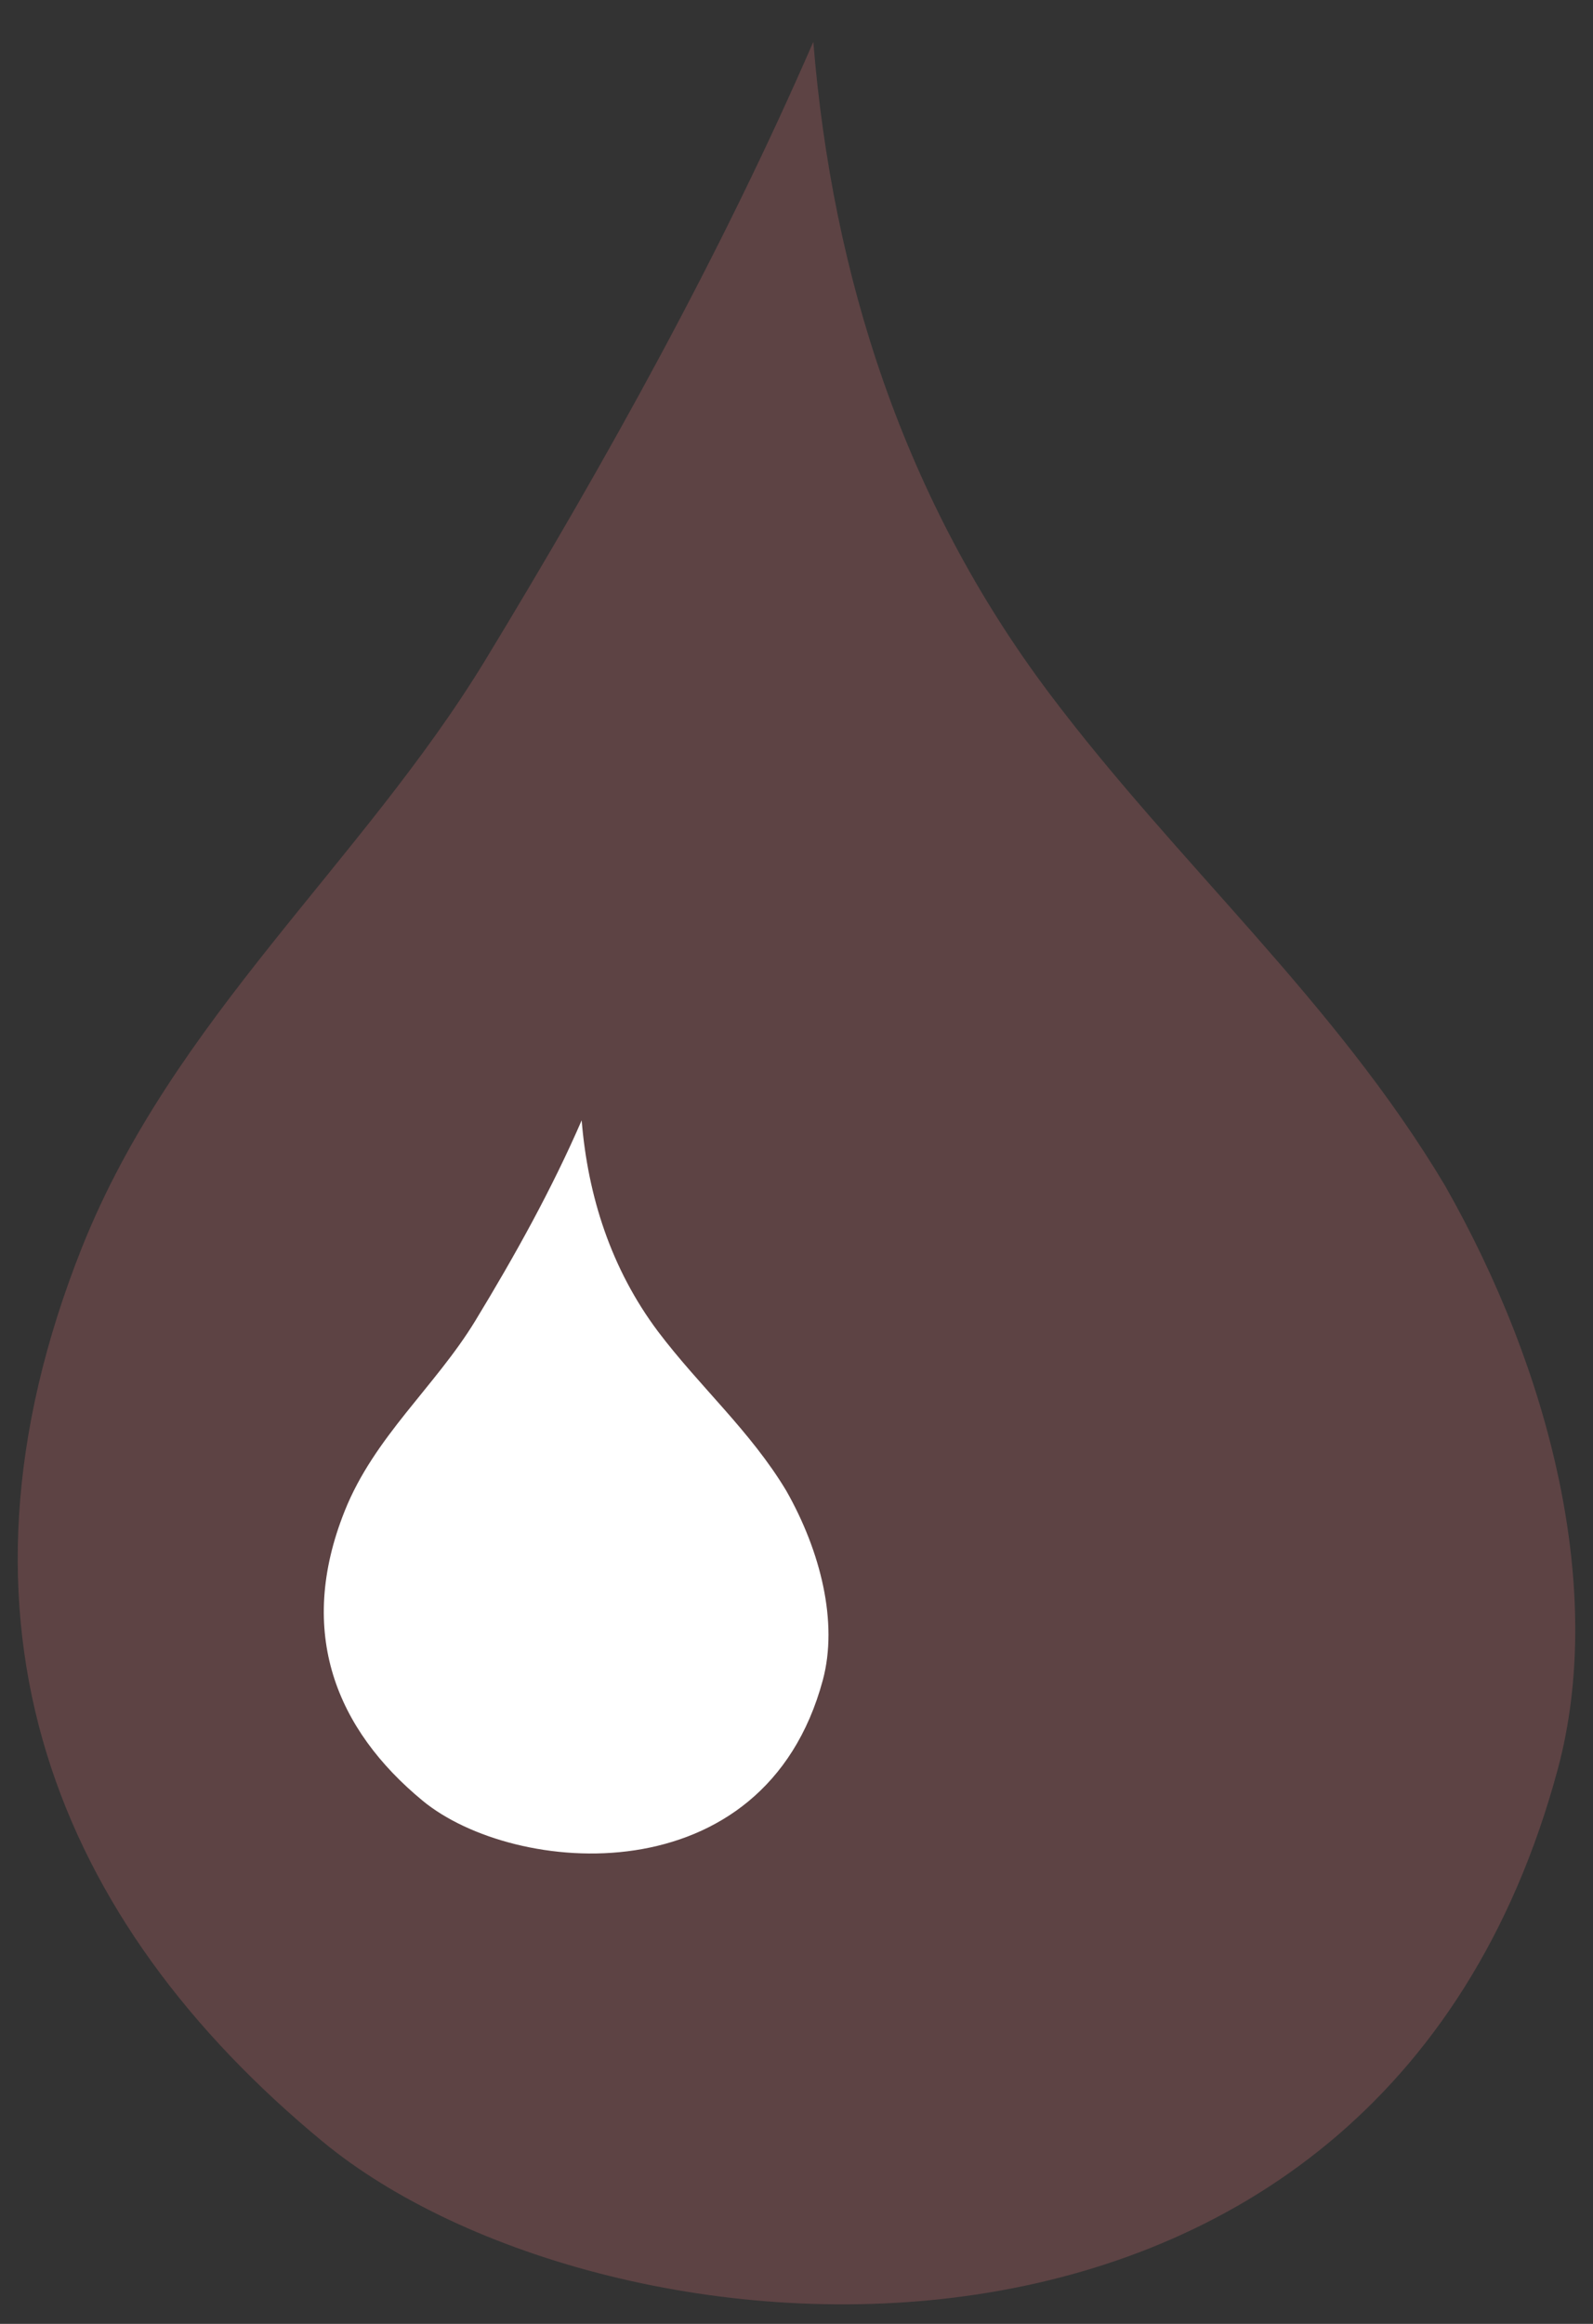 <svg xmlns="http://www.w3.org/2000/svg" viewBox="0 0 72 105">
  <rect x="0" y="0" width="72" height="105" fill="#333333" stroke="none"/>
  <path fill="#DE7478" opacity="0.25" fill-rule="nonzero" d="M21.92 29.85c5.55,-9.14 10.67,-18.36 14.84,-27.96 0.86,10.59 4.1,20.7 10.66,29.43 5.78,7.69 12.89,13.88 17.88,22.23 4.8,8.43 7.27,18.33 5.11,26.38 -8.18,30.36 -43.13,27.32 -55.83,16.83 -12.01,-9.92 -17.64,-23.42 -10.87,-40.41 4.11,-10.3 12.63,-17.35 18.21,-26.5l0 0z"/>
  <path fill="#ffffff" fill-rule="nonzero" d="M21.48 59.68c1.8,-2.96 3.46,-5.95 4.81,-9.06 0.28,3.43 1.33,6.71 3.45,9.54 1.88,2.49 4.18,4.5 5.8,7.2 1.55,2.73 2.35,5.94 1.65,8.55 -2.65,9.84 -13.97,8.85 -18.09,5.45 -3.89,-3.21 -5.72,-7.59 -3.52,-13.09 1.33,-3.34 4.09,-5.62 5.9,-8.59l0 0z"/>
</svg>

